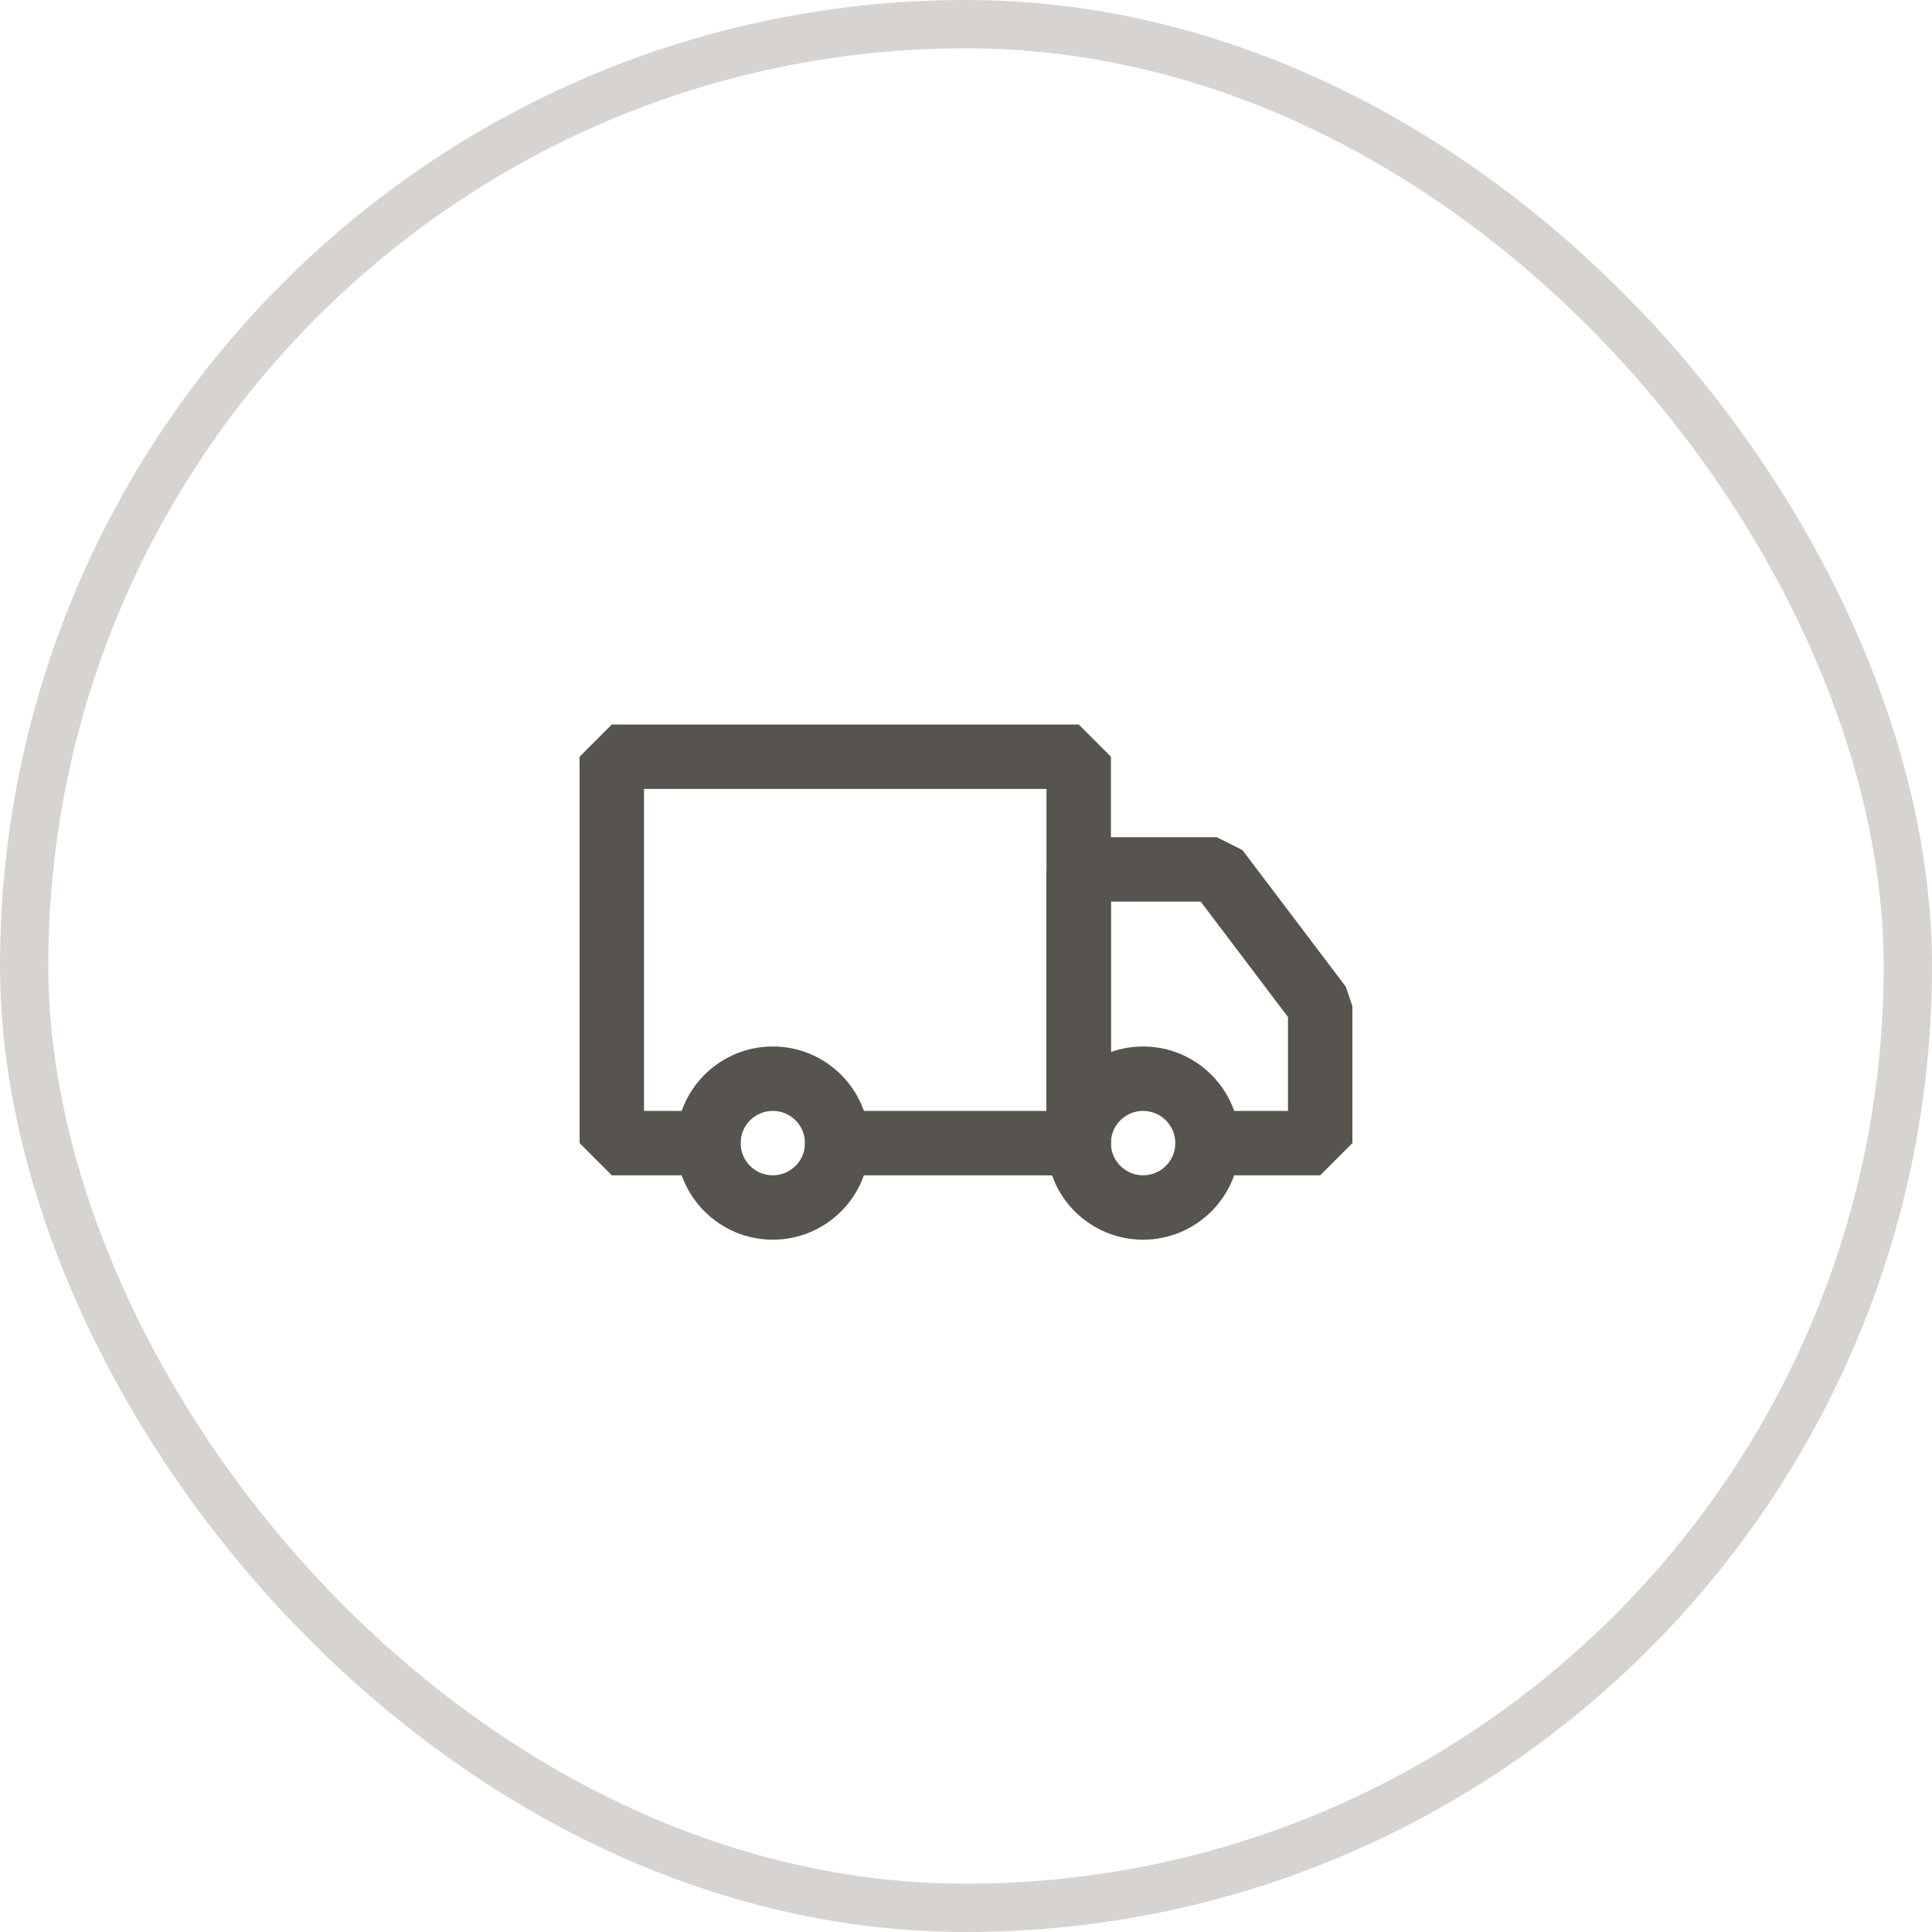 <svg width="80" height="80" viewBox="0 0 80 80" fill="none" xmlns="http://www.w3.org/2000/svg">
<rect x="1" y="1" width="78" height="78" rx="39" stroke="#D6D3D1" stroke-width="2"/>
<path fill-rule="evenodd" clip-rule="evenodd" d="M28 47.333C28 45.124 29.791 43.333 32 43.333C34.209 43.333 36 45.124 36 47.333C36 49.542 34.209 51.333 32 51.333C29.791 51.333 28 49.542 28 47.333ZM32 46C31.264 46 30.667 46.597 30.667 47.333C30.667 48.07 31.264 48.667 32 48.667C32.736 48.667 33.333 48.07 33.333 47.333C33.333 46.597 32.736 46 32 46Z" fill="#57534E"/>
<path fill-rule="evenodd" clip-rule="evenodd" d="M43.333 47.333C43.333 45.124 45.124 43.333 47.333 43.333C49.542 43.333 51.333 45.124 51.333 47.333C51.333 49.542 49.542 51.333 47.333 51.333C45.124 51.333 43.333 49.542 43.333 47.333ZM47.333 46C46.597 46 46 46.597 46 47.333C46 48.07 46.597 48.667 47.333 48.667C48.07 48.667 48.667 48.07 48.667 47.333C48.667 46.597 48.07 46 47.333 46Z" fill="#57534E"/>
<path fill-rule="evenodd" clip-rule="evenodd" d="M24 31.333L25.333 30H44.667L46 31.333V47.333L44.667 48.667H33.333V46H43.333V32.667H26.667V46H30.667V48.667H25.333L24 47.333V31.333Z" fill="#57534E"/>
<path fill-rule="evenodd" clip-rule="evenodd" d="M43.333 36L44.667 34.667H50.381L51.444 35.196L55.73 40.862L56 41.667V47.333L54.667 48.667H49.208V46H53.333V42.114L49.718 37.333H46V48.667H43.333V36Z" fill="#57534E"/>
</svg>
